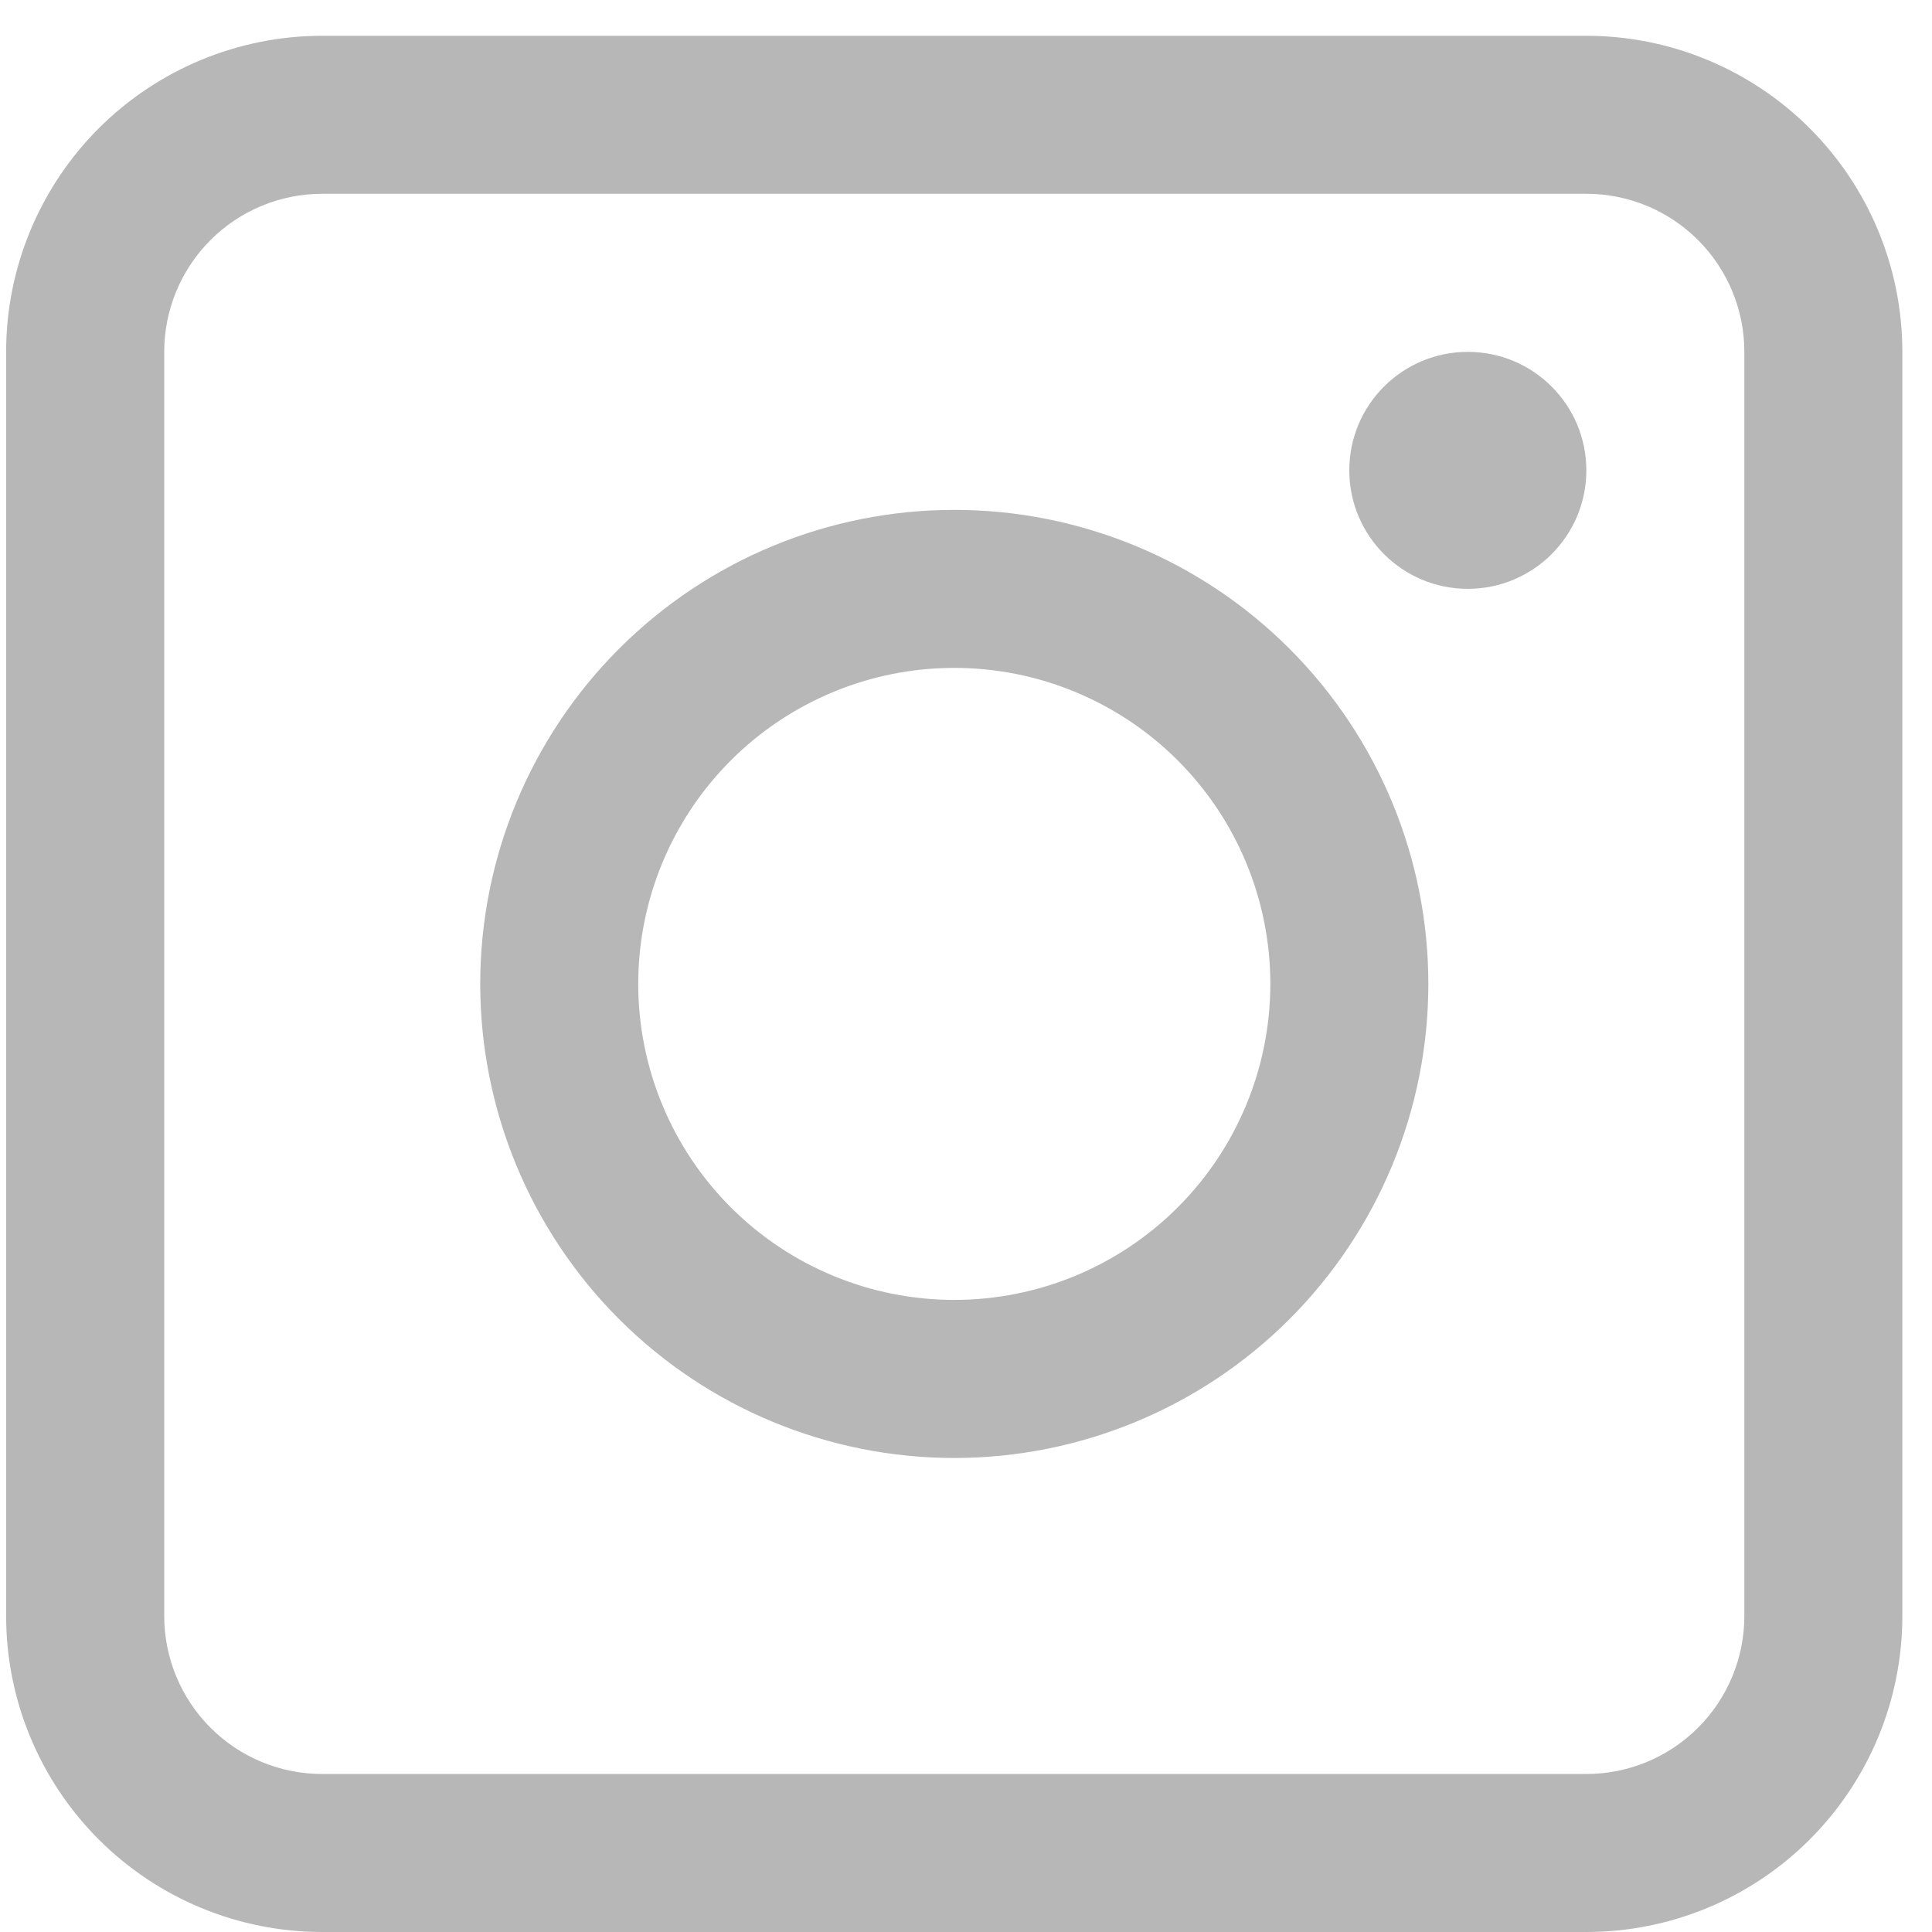 <svg width="23" height="23" viewBox="0 0 23 23" fill="none" xmlns="http://www.w3.org/2000/svg">
<path d="M18.885 0.426H3.836C2.838 0.426 1.881 0.823 1.175 1.528C0.47 2.234 0.073 3.191 0.073 4.188V19.238C0.073 20.236 0.47 21.192 1.175 21.898C1.881 22.604 2.838 23 3.836 23H18.885C19.883 23 20.84 22.604 21.545 21.898C22.251 21.192 22.647 20.236 22.647 19.238V4.188C22.647 3.191 22.251 2.234 21.545 1.528C20.84 0.823 19.883 0.426 18.885 0.426V0.426ZM20.766 19.238H20.766C20.766 19.736 20.568 20.215 20.215 20.568C19.862 20.921 19.384 21.119 18.885 21.119H3.836C3.337 21.119 2.858 20.921 2.506 20.568C2.153 20.215 1.955 19.736 1.955 19.238V4.188C1.955 3.69 2.153 3.211 2.506 2.858C2.858 2.505 3.337 2.307 3.836 2.307H18.885C19.384 2.307 19.862 2.505 20.215 2.858C20.568 3.211 20.766 3.69 20.766 4.188L20.766 19.238Z" fill="#B7B7B7"/>
<path d="M11.36 6.07C9.864 6.07 8.428 6.664 7.37 7.723C6.312 8.781 5.717 10.216 5.717 11.713C5.717 13.21 6.312 14.645 7.37 15.704C8.428 16.762 9.864 17.357 11.36 17.357C12.857 17.357 14.293 16.762 15.351 15.704C16.409 14.645 17.004 13.21 17.004 11.713C17.004 10.216 16.409 8.781 15.351 7.723C14.293 6.664 12.857 6.07 11.36 6.07V6.07ZM11.36 15.475C10.363 15.475 9.406 15.079 8.7 14.373C7.995 13.668 7.598 12.711 7.598 11.713C7.598 10.715 7.995 9.758 8.7 9.053C9.406 8.347 10.363 7.951 11.36 7.951C12.358 7.951 13.315 8.347 14.021 9.053C14.726 9.758 15.123 10.715 15.123 11.713C15.123 12.711 14.726 13.668 14.021 14.373C13.315 15.079 12.358 15.475 11.36 15.475Z" fill="#B7B7B7"/>
<path d="M18.885 5.599C18.885 6.379 18.253 7.01 17.474 7.01C16.695 7.01 16.063 6.379 16.063 5.599C16.063 4.82 16.695 4.189 17.474 4.189C18.253 4.189 18.885 4.82 18.885 5.599Z" fill="#B7B7B7"/>
</svg>

